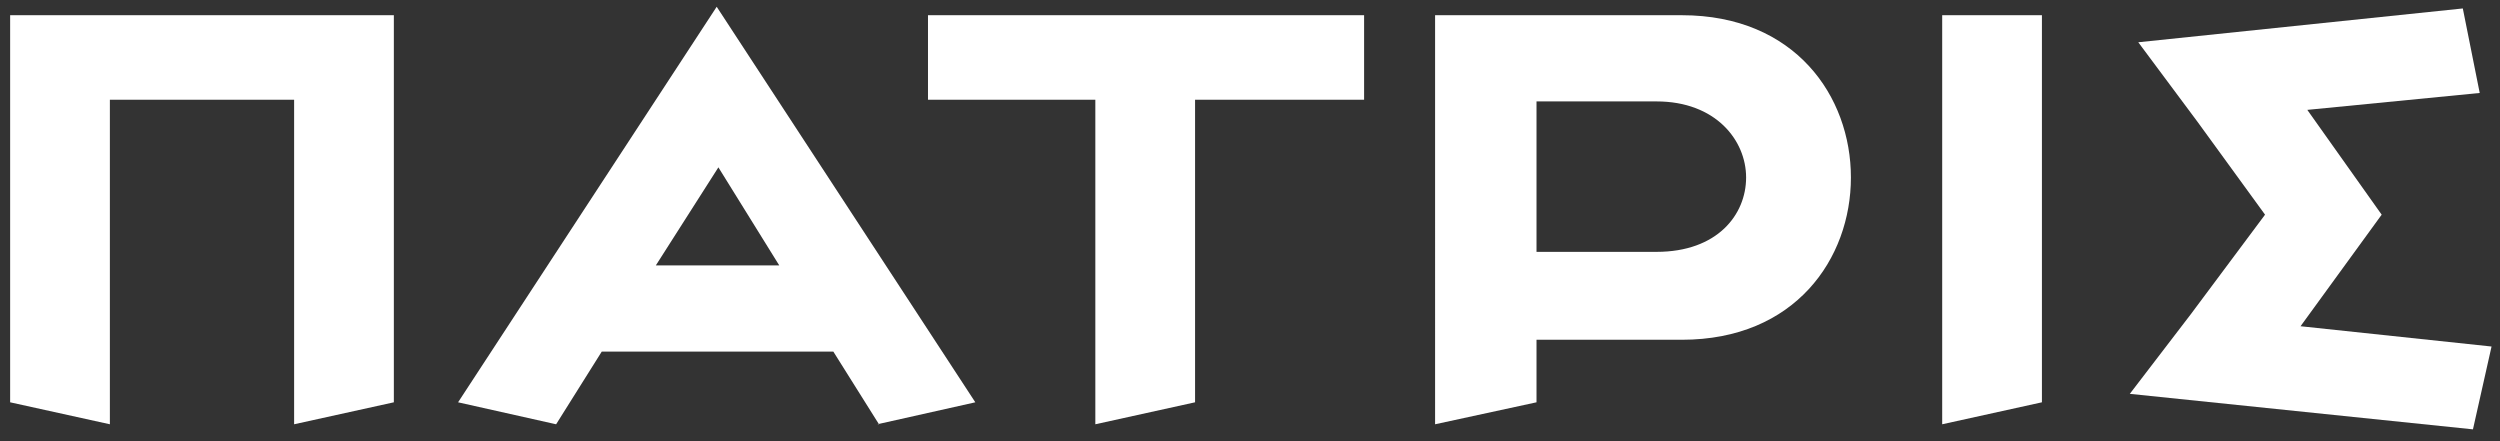 <?xml version="1.0" encoding="UTF-8"?>
<svg id="Layer_1" data-name="Layer 1" xmlns="http://www.w3.org/2000/svg" version="1.1" viewBox="0 0 147.9 26.1">
  <rect x="0" y="0" width="147.9" height="26.1" fill="#333333" stroke="none"/>
  <defs>
    <style>
      .cls-1 {
        fill: #fff;
        stroke-width: 0px;
      }
    </style>
  </defs>
  <polygon class="cls-1" points=".6 .9 .6 23.8 6.5 25.1 6.5 5.9 17.4 5.9 17.4 25.1 23.3 23.8 23.3 5.9 23.3 .9 .6 .9"/>
  <polygon class="cls-1" points="64.8 25.1 64.8 5.9 54.9 5.9 54.9 .9 80.7 .9 80.7 5.9 70.7 5.9 70.7 23.8 64.8 25.1"/>
  <path class="cls-1" d="M90.9,5.9v9h7.1c3.6,0,5.3-2.2,5.3-4.4s-1.8-4.5-5.3-4.5h-7.1ZM90.9,20v3.8l-6,1.3V.9h14.6c6.7,0,10,4.8,10,9.6s-3.3,9.6-10,9.6h-8.6Z"/>
  <polygon class="cls-1" points="114.9 25.1 114.9 .9 120.8 .9 120.8 23.8 114.9 25.1"/>
  <path class="cls-1" d="M38.8,15.7l3.7-5.8,3.6,5.8h-7.3ZM51.9,25.1l5.8-1.3L42.4.4l-15.3,23.4,5.8,1.3,2.7-4.3h13.7l2.7,4.3Z"/>
  <polygon class="cls-1" points="126 23.3 146.3 25.4 147.4 20.5 147.4 20.5 136.1 19.3 140.9 12.7 136.5 6.5 146.7 5.5 146.7 5.5 145.7 .5 126.5 2.5 130 7.2 134 12.7 129.6 18.6 126 23.3"/>
</svg>
